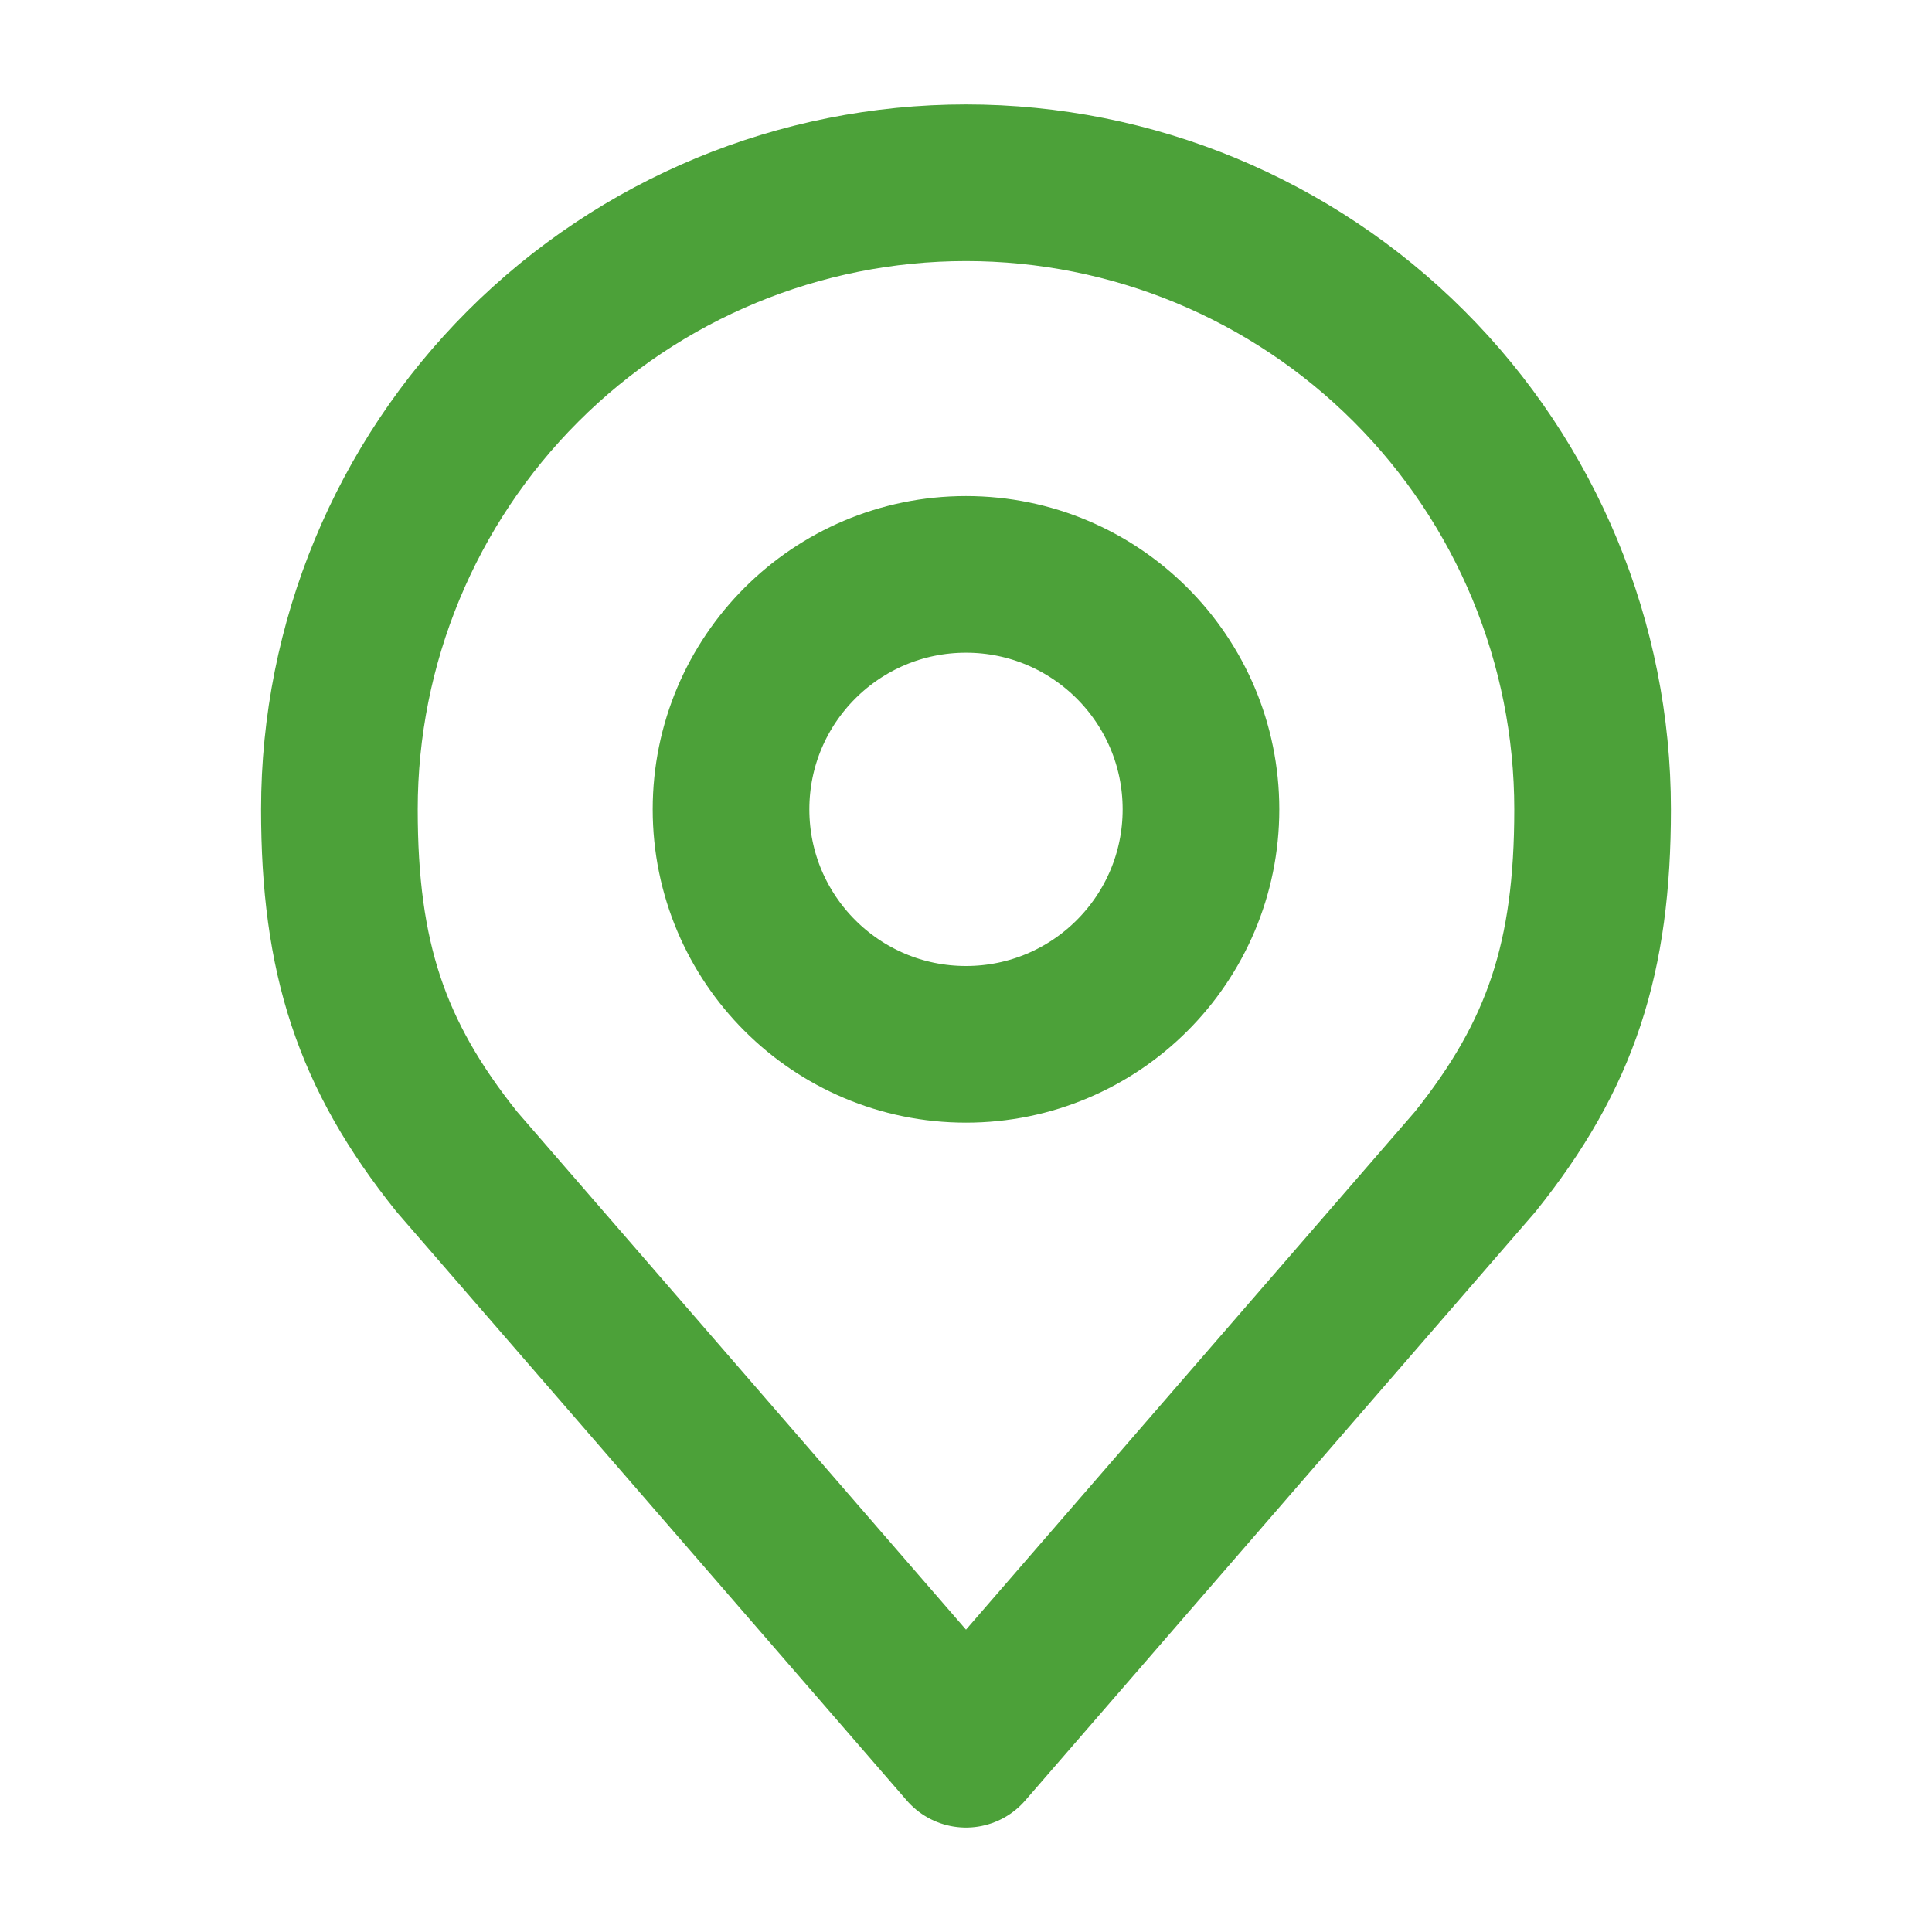 <svg width="37" height="37" viewBox="0 0 37 37" fill="none" xmlns="http://www.w3.org/2000/svg">
<path d="M18.5 20C20.985 20 23 17.985 23 15.5C23 13.015 20.985 11 18.5 11C16.015 11 14 13.015 14 15.5C14 17.985 16.015 20 18.5 20Z" stroke="#4CA139" stroke-width="3" stroke-linecap="round" stroke-linejoin="round"/>
<path d="M18.5 3.5C15.317 3.5 12.265 4.764 10.015 7.015C7.764 9.265 6.5 12.317 6.5 15.5C6.5 18.338 7.103 20.195 8.75 22.25L18.5 33.5L28.25 22.25C29.897 20.195 30.5 18.338 30.5 15.5C30.5 12.317 29.236 9.265 26.985 7.015C24.735 4.764 21.683 3.5 18.5 3.5Z" stroke="#4CA139" stroke-width="3" stroke-linecap="round" stroke-linejoin="round"/>
</svg>
